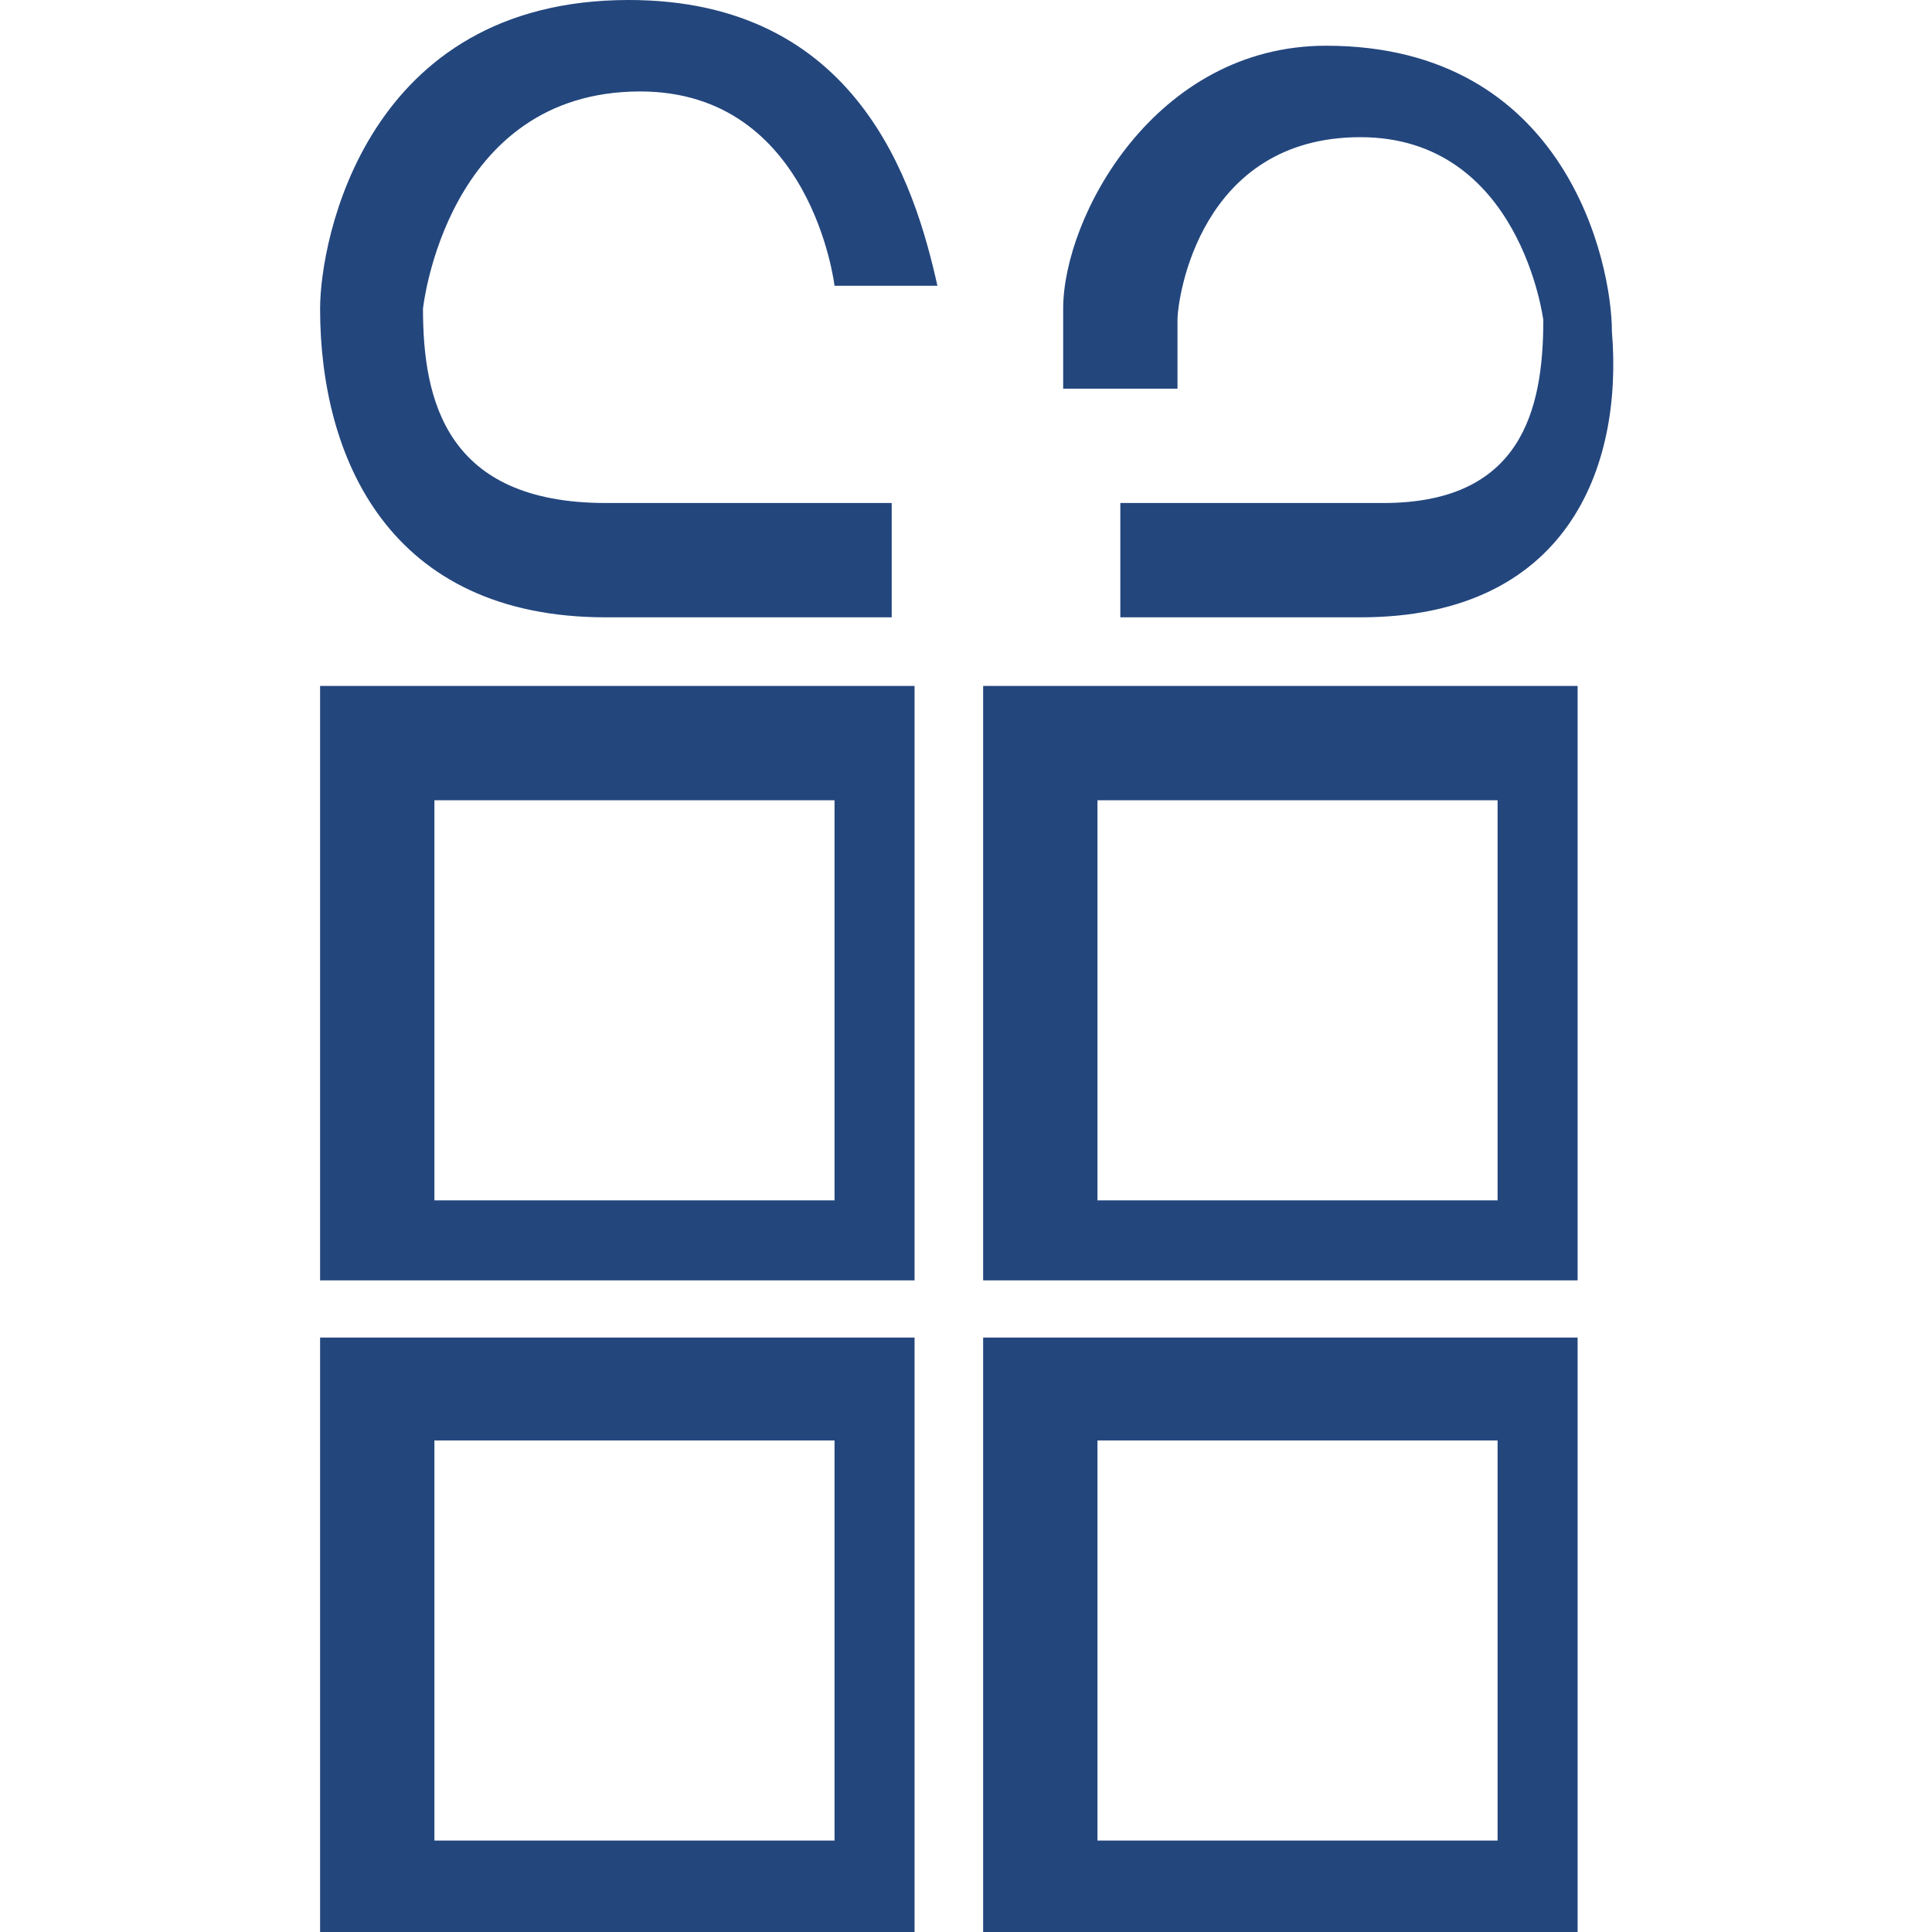 <?xml version="1.0" encoding="utf-8"?>
<!-- Generator: Adobe Illustrator 21.0.2, SVG Export Plug-In . SVG Version: 6.00 Build 0)  -->
<svg version="1.1" id="Capa_1" xmlns="http://www.w3.org/2000/svg" xmlns:xlink="http://www.w3.org/1999/xlink" x="0px" y="0px"
	 viewBox="0 0 16.9 16.9" style="enable-background:new 0 0 16.9 16.9;" xml:space="preserve">
<style type="text/css">
	.st0{fill:#23467D;}
</style>
<path class="st0" d="M2.8,6v5.2H8V6H2.8z M7.3,10.5H3.8V7h3.5V10.5z"/>
<path class="st0" d="M7.3,2.5c0,0-0.2-1.7-1.7-1.7c-1.7,0-1.9,1.9-1.9,1.9c0,0.8,0.2,1.7,1.6,1.7h2.5v1H5.3c-1.9,0-2.5-1.4-2.5-2.7
	C2.8,2.1,3.2,0,5.5,0C7.5,0,8,1.6,8.2,2.5H7.3z"/>
<path class="st0" d="M11.9,5.4H9.8v-1h2.3c1.2,0,1.4-0.8,1.4-1.6c0,0-0.2-1.6-1.6-1.6s-1.6,1.4-1.6,1.6v0.6h-1V2.7
	c0-0.8,0.8-2.3,2.3-2.3c2.1,0,2.5,1.9,2.5,2.5C14.2,4.1,13.7,5.4,11.9,5.4z"/>
<path class="st0" d="M8.6,6v5.2h5.2V6H8.6z M13.1,10.5H9.6V7h3.5V10.5z"/>
<path class="st0" d="M2.8,11.7v5.2H8v-5.2H2.8z M7.3,16.1H3.8v-3.5h3.5V16.1z"/>
<path class="st0" d="M8.6,11.7v5.2h5.2v-5.2H8.6z M13.1,16.1H9.6v-3.5h3.5V16.1z"/>
</svg>
